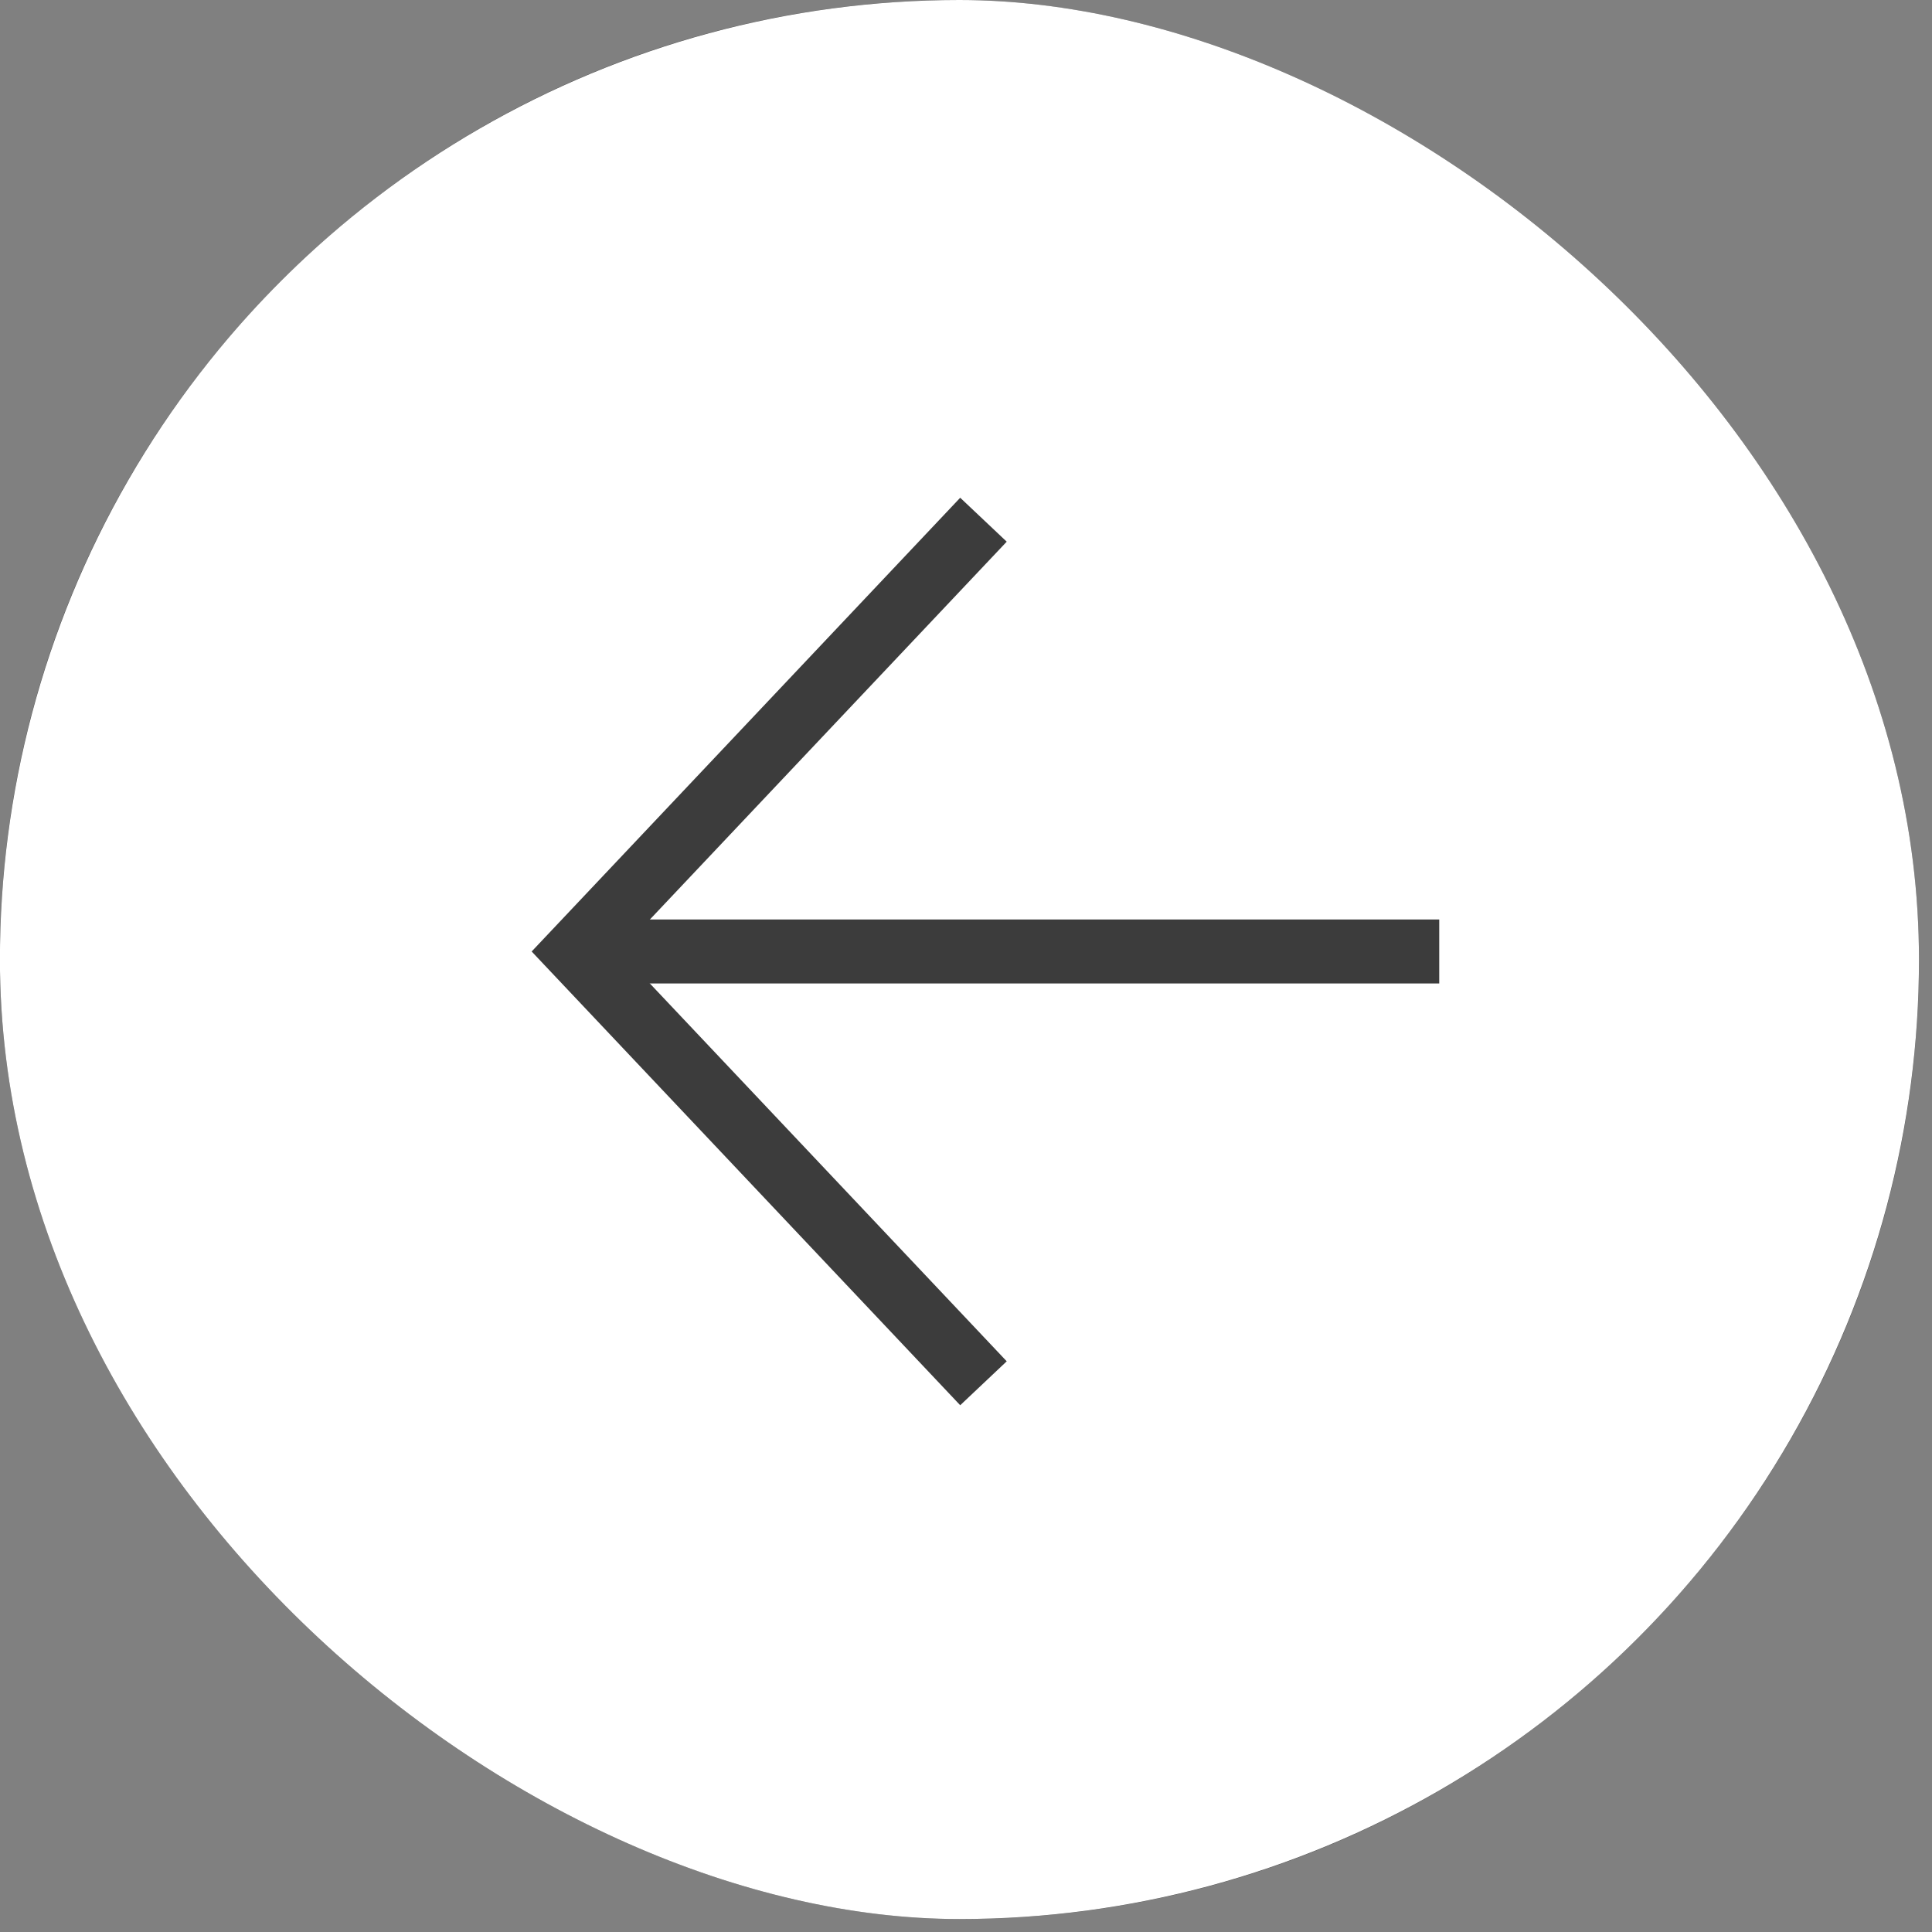 <?xml version="1.0" encoding="UTF-8"?> <svg xmlns="http://www.w3.org/2000/svg" width="51" height="51" viewBox="0 0 51 51" fill="none"><rect x="0" y="0" width="51" height="51" fill="#808080" stroke="none"/><g clip-path="url(#clip0_52534_120324)"><rect width="50.658" height="50.658" rx="25.329" transform="matrix(4.37114e-08 -1 -1 -4.37114e-08 50.656 50.658)" fill="#3C3C3C"></rect><circle cx="25.329" cy="25.329" r="25.329" transform="matrix(4.37114e-08 -1 -1 -4.37114e-08 50.656 50.658)" fill="white"></circle><g clip-path="url(#clip1_52534_120324)"><path d="M15.196 25.117L37.992 25.117" stroke="#3C3C3C" stroke-width="1.689"></path><path d="M25.961 13.719L15.196 25.117L25.961 36.515" stroke="#3C3C3C" stroke-width="1.689"></path></g></g><defs><clipPath id="clip0_52534_120324"><rect width="50.658" height="50.658" rx="25.329" transform="matrix(4.37114e-08 -1 -1 -4.37114e-08 50.656 50.658)" fill="white"></rect></clipPath><clipPath id="clip1_52534_120324"><rect width="25.329" height="25.329" fill="white" transform="matrix(4.37114e-08 -1 -1 -4.37114e-08 37.992 37.994)"></rect></clipPath></defs></svg> 